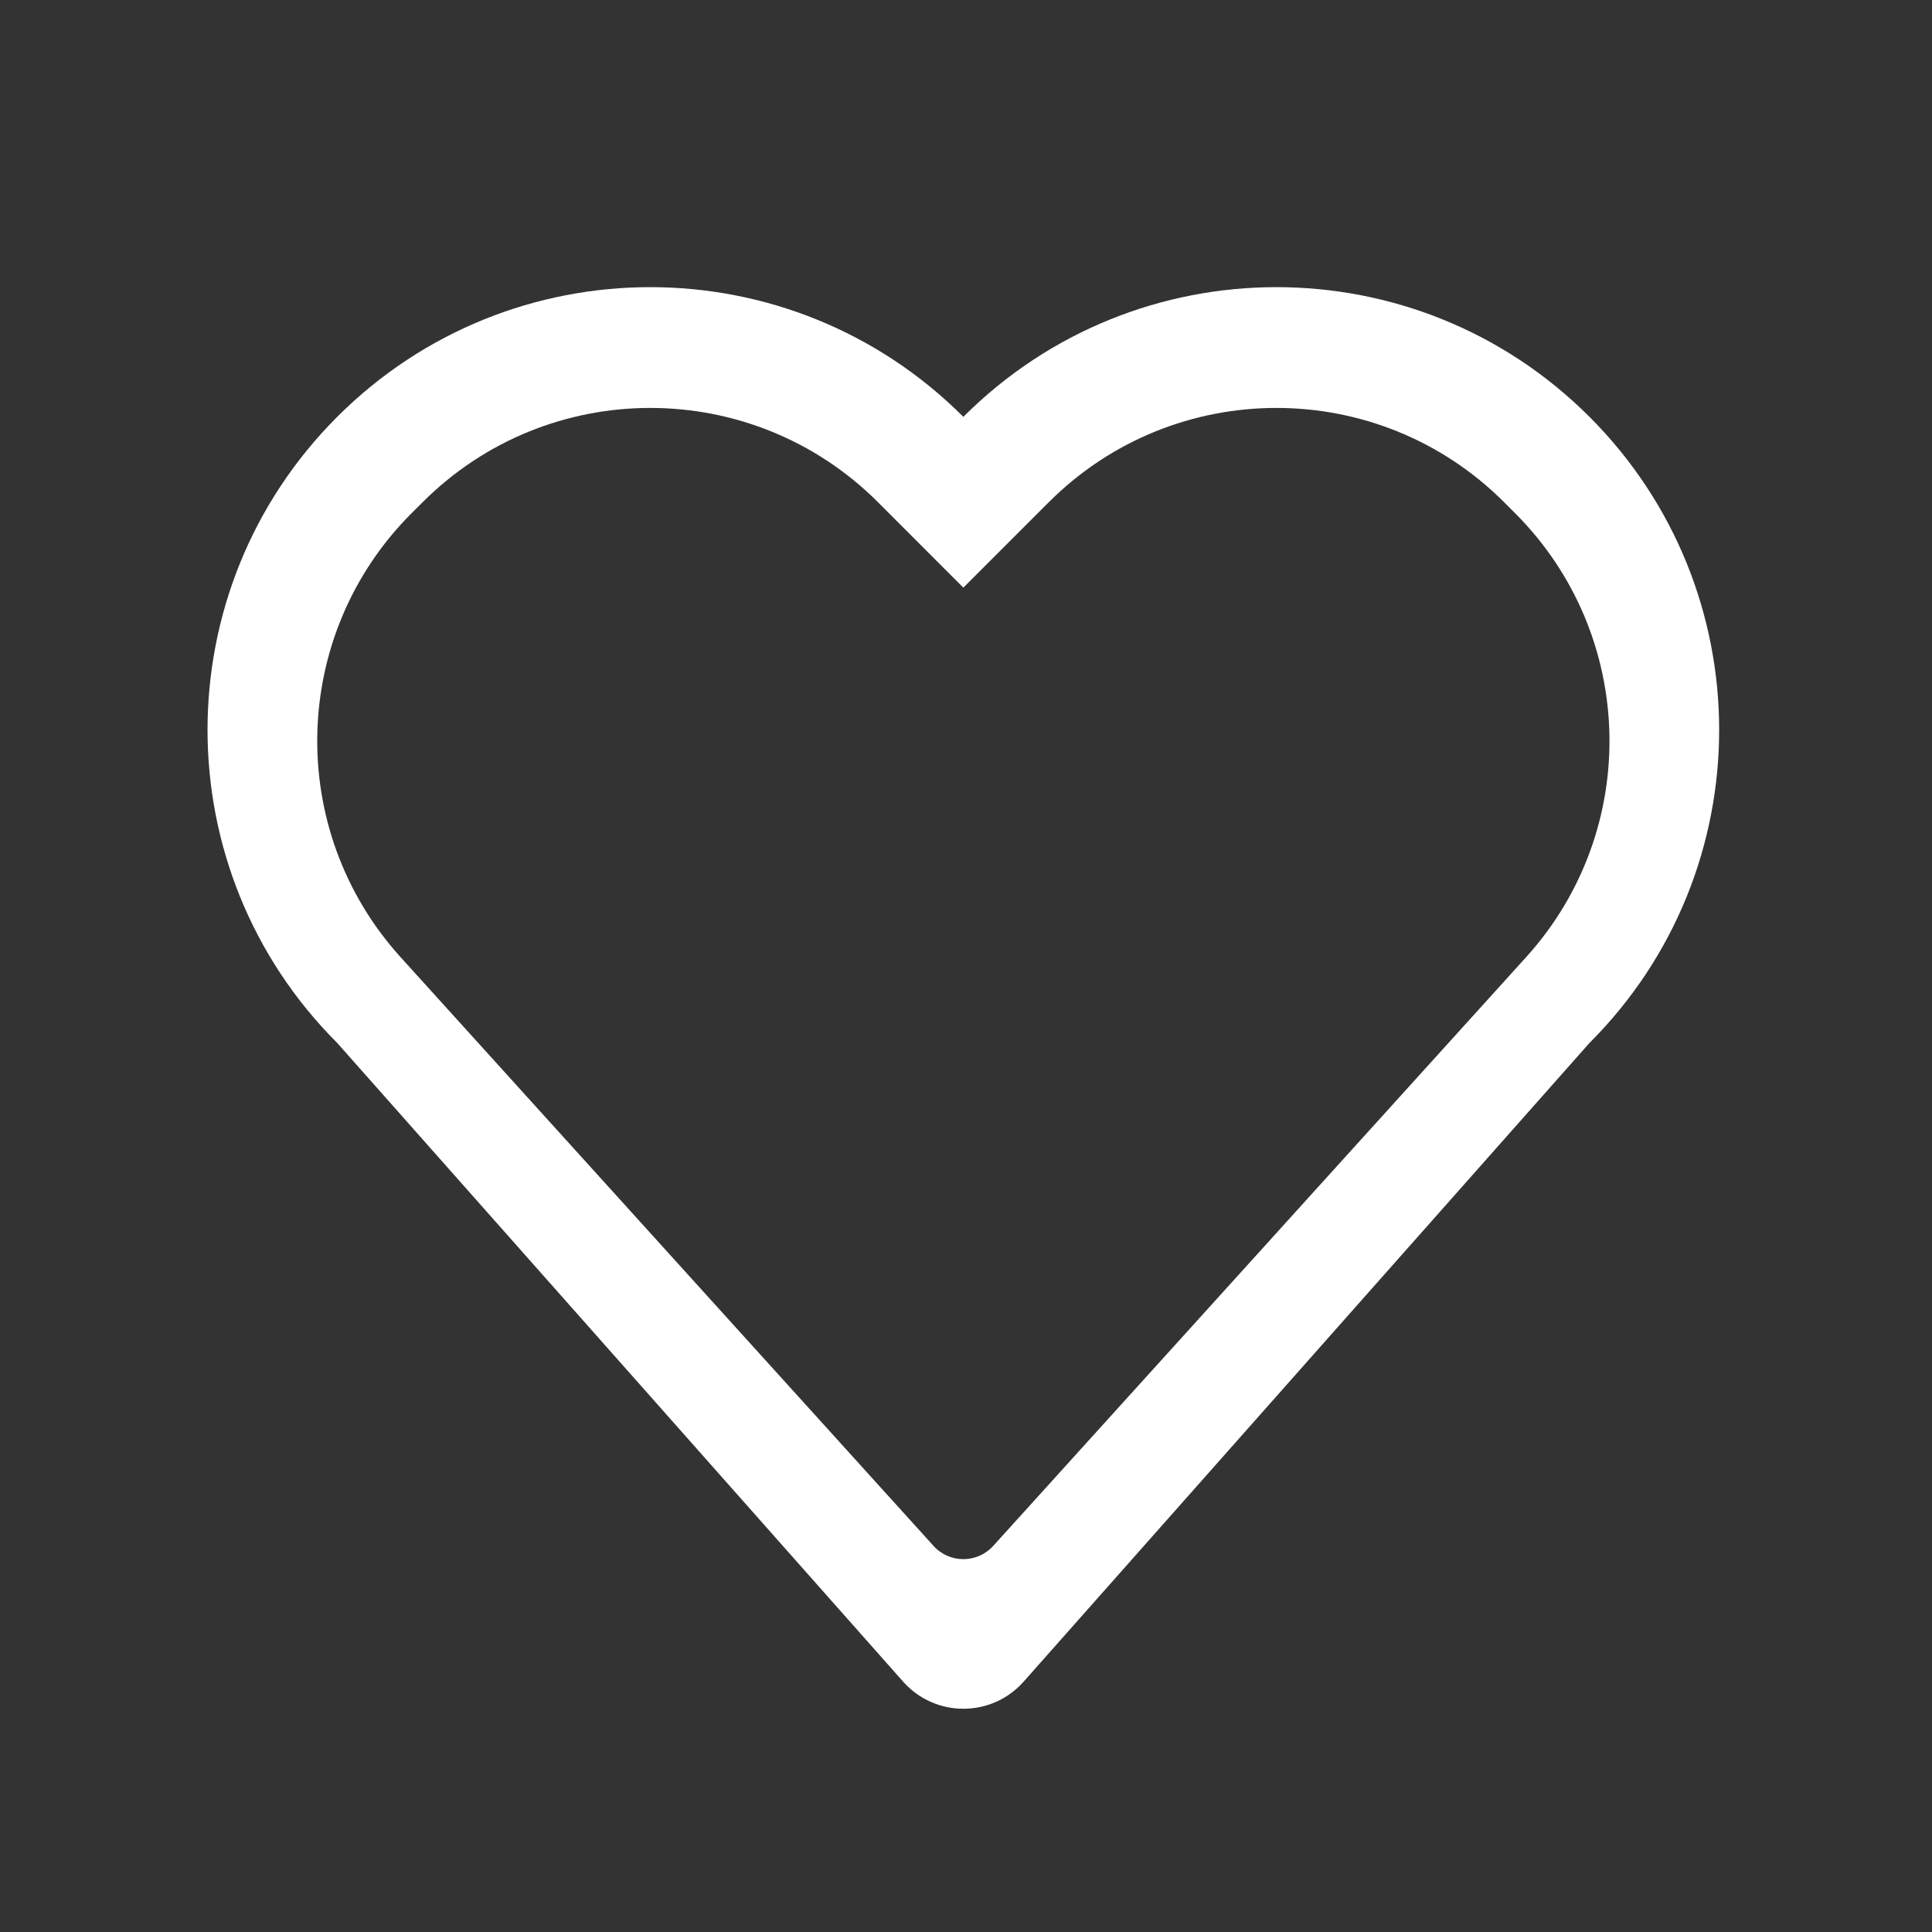 <svg width="24" height="24" viewBox="0 0 24 24" fill="none" xmlns="http://www.w3.org/2000/svg"><rect x="0" y="0" width="24" height="24" fill="#333333" stroke="none"/><rect width="24" height="24" fill="none" rx="0" ry="0"></rect><path fill-rule="evenodd" clip-rule="evenodd" d="M19.745 5.178C17.598 3.03 14.115 3.03 11.967 5.178C9.819 3.03 6.337 3.03 4.189 5.178C2.041 7.326 2.041 10.809 4.189 12.956L11.219 20.89C11.617 21.339 12.318 21.339 12.716 20.89L19.745 12.956C21.893 10.809 21.893 7.326 19.745 5.178ZM5.112 6.376C3.605 7.884 3.545 10.308 4.975 11.889L11.597 19.204C11.795 19.423 12.139 19.423 12.338 19.204L18.959 11.889C20.39 10.308 20.329 7.884 18.822 6.376L18.685 6.239C17.123 4.677 14.59 4.677 13.028 6.239L11.967 7.3L10.907 6.239C9.344 4.677 6.812 4.677 5.25 6.239L5.112 6.376Z" fill="#ffffff"></path></svg>